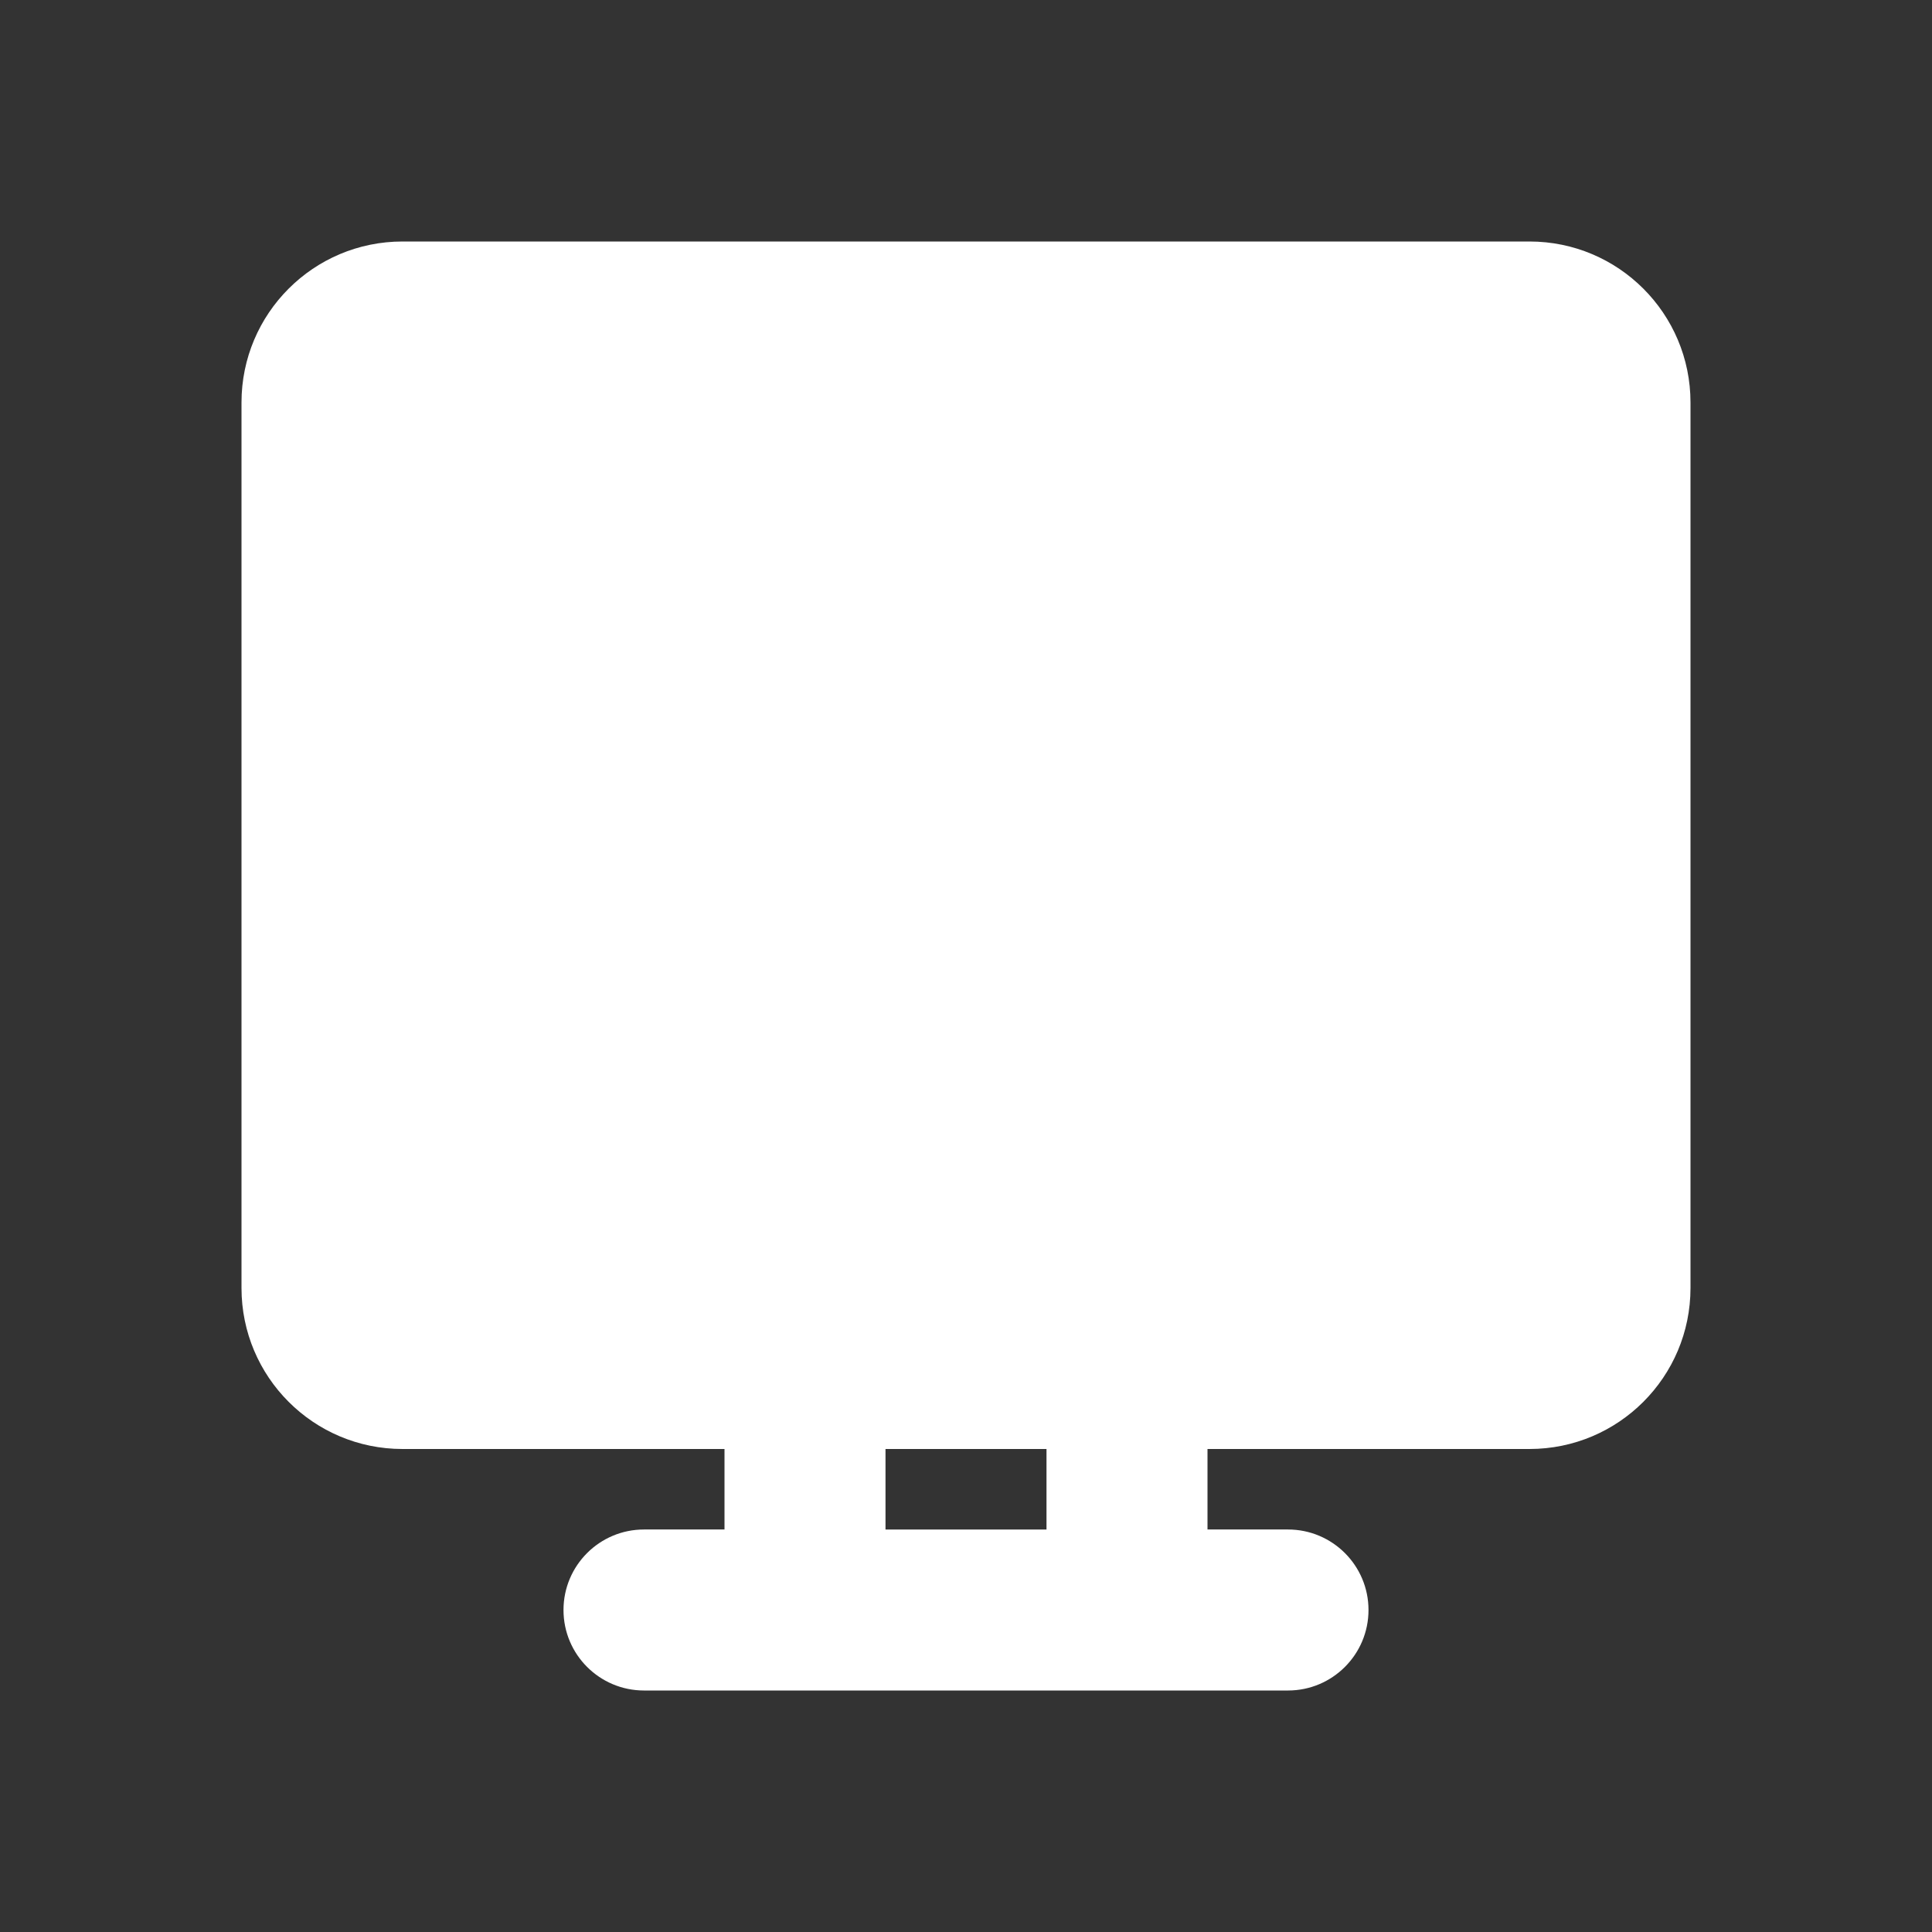 <?xml version="1.0" encoding="UTF-8"?>
<svg id="Layer_1" xmlns="http://www.w3.org/2000/svg" viewBox="0 0 612 612">
  <rect x="0" y="0" width="612" height="612" fill="#333333" stroke="none"/>
  <defs>
    <style>
      .cls-1 {
        fill: #fff;
        fill-rule: evenodd;
      }
    </style>
  </defs>
  <g id="_页面-1" data-name="页面-1">
    <g id="Device">
      <g id="computer_fill">
        <path id="_形状" data-name="形状" class="cls-1" d="M76.5,127.5c0-28.17,22.83-51,51-51h357c28.17,0,51,22.83,51,51v280.5c0,28.17-22.83,51-51,51h-102v25.5h25.5c14.08,0,25.5,11.42,25.5,25.5s-11.42,25.5-25.5,25.5h-204c-14.08,0-25.5-11.42-25.5-25.5s11.42-25.5,25.5-25.5h25.5v-25.5h-102c-28.17,0-51-22.83-51-51V127.5ZM331.5,484.5v-25.5h-51v25.5h51Z"/>
      </g>
    </g>
  </g>
</svg>